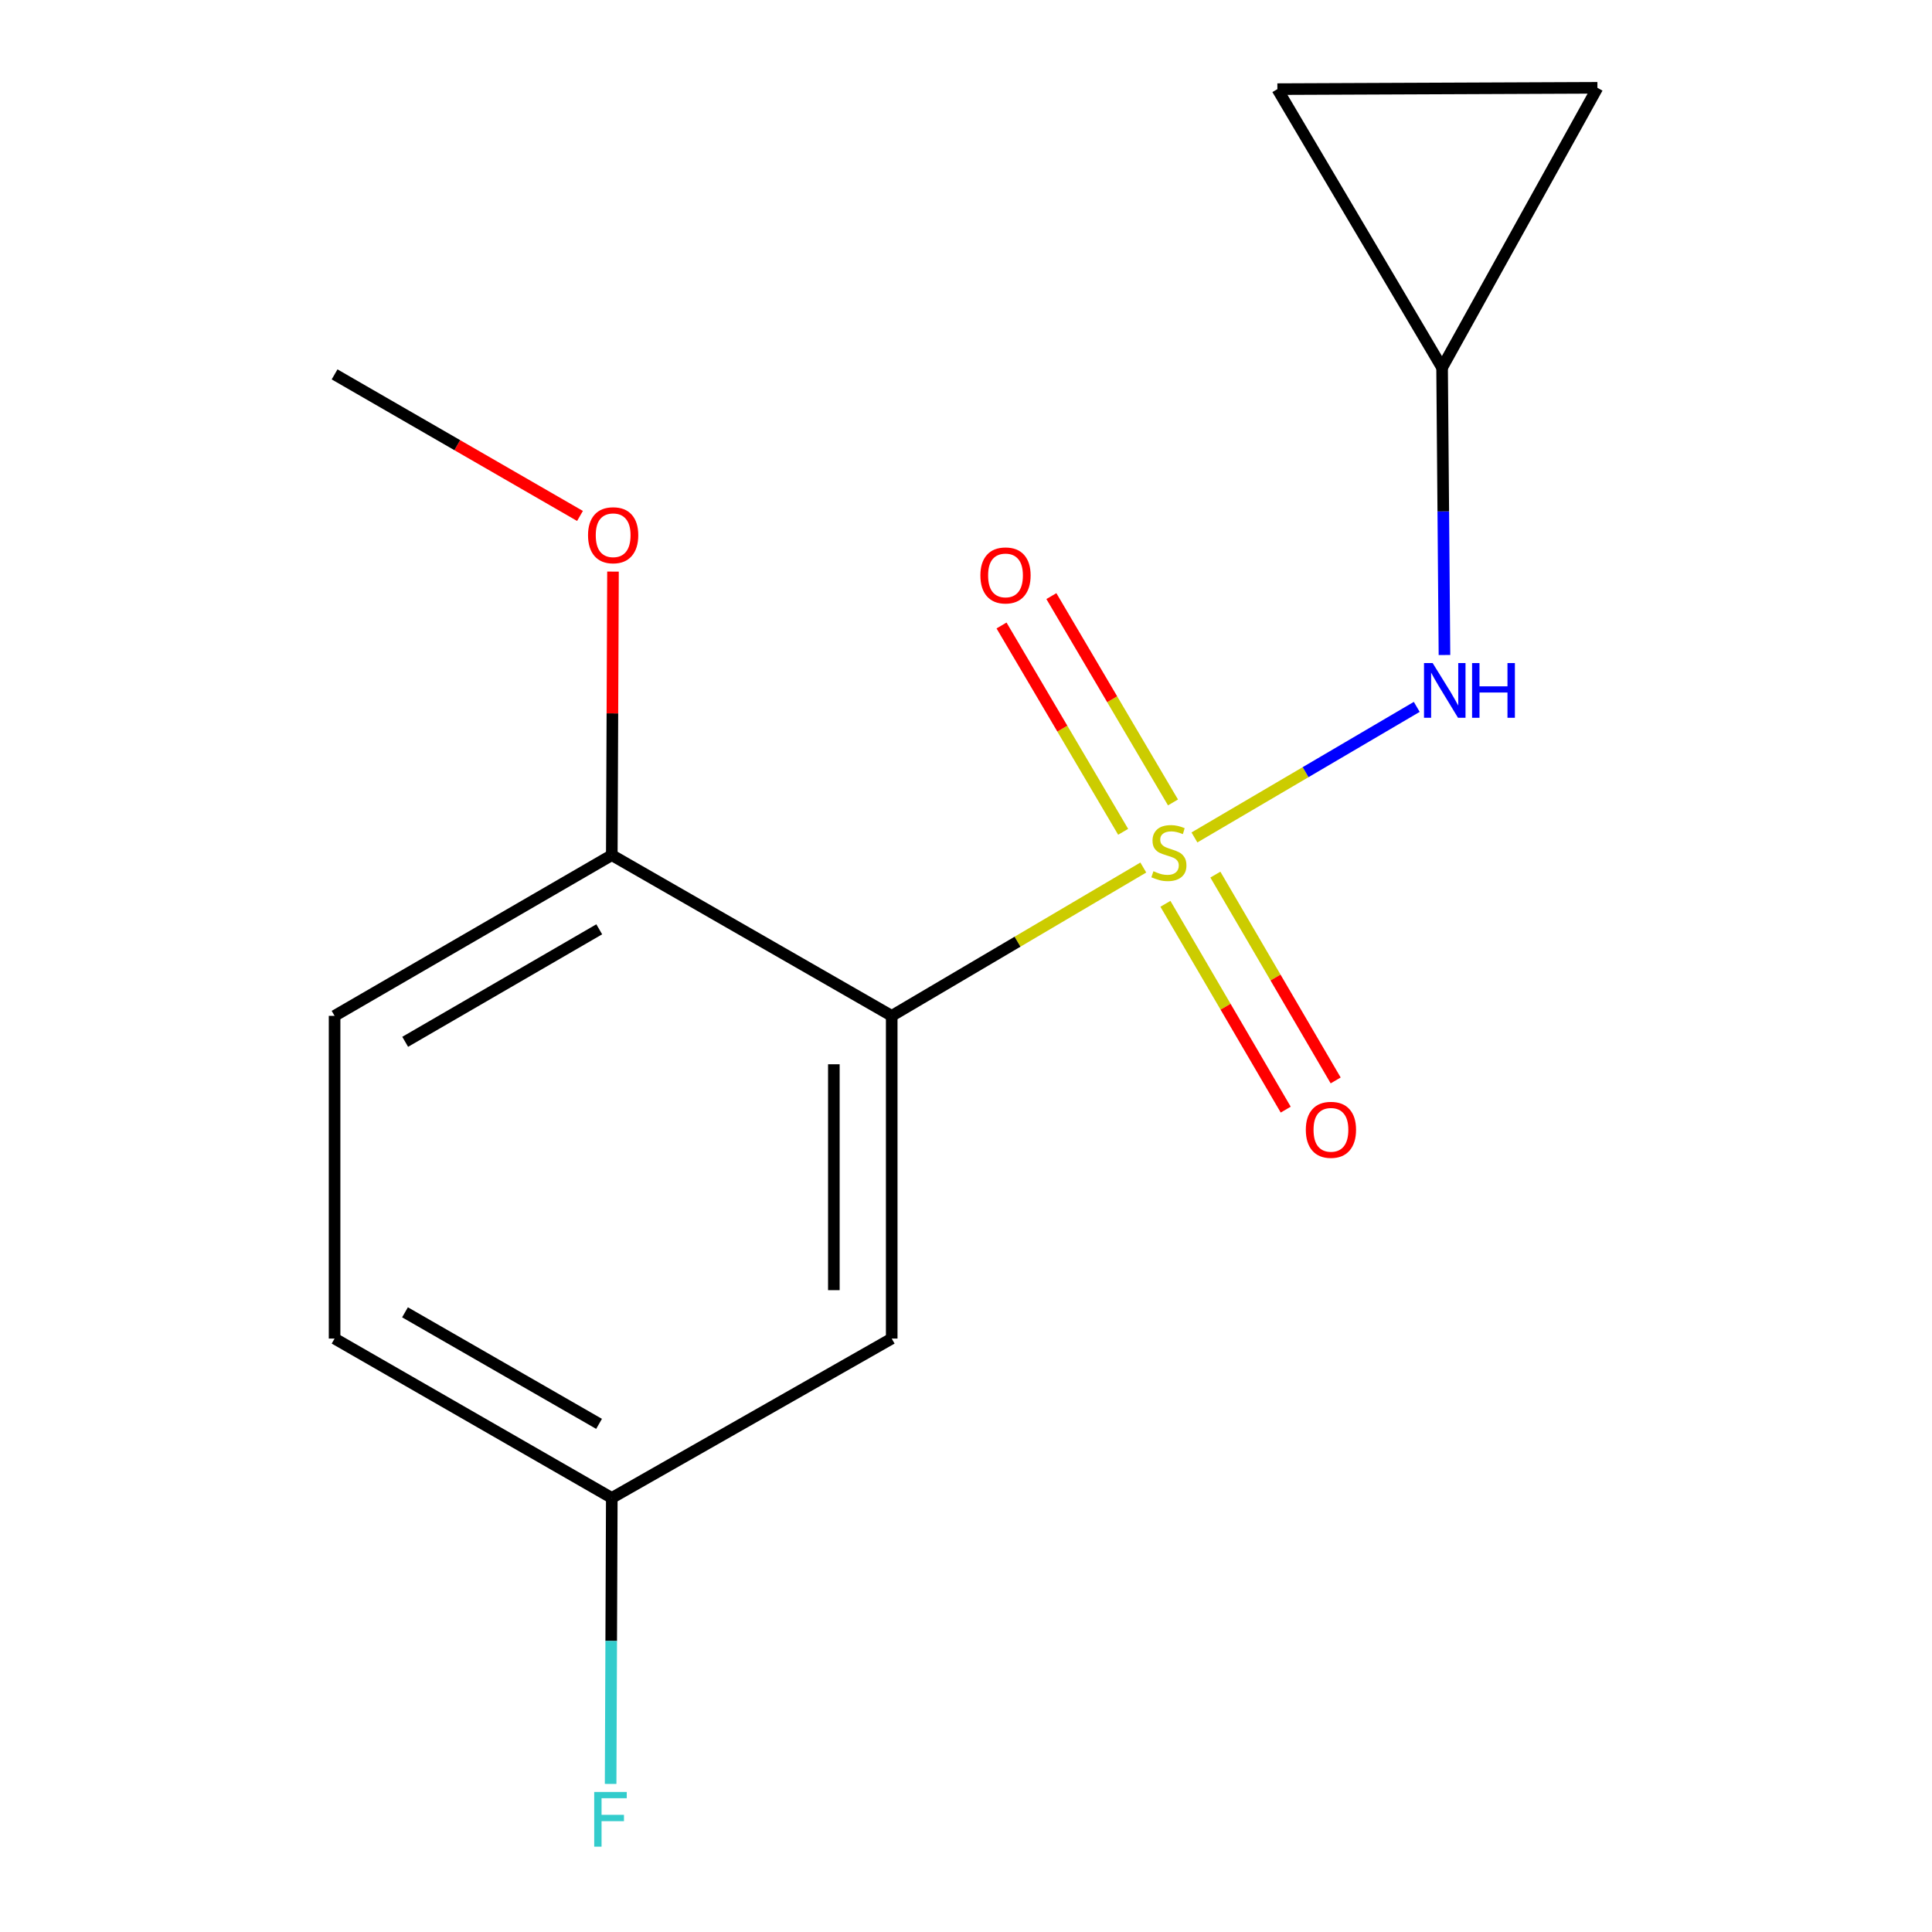 <?xml version='1.0' encoding='iso-8859-1'?>
<svg version='1.1' baseProfile='full'
              xmlns='http://www.w3.org/2000/svg'
                      xmlns:rdkit='http://www.rdkit.org/xml'
                      xmlns:xlink='http://www.w3.org/1999/xlink'
                  xml:space='preserve'
width='1000px' height='1000px' viewBox='0 0 1000 1000'>
<!-- END OF HEADER -->
<rect style='opacity:1.0;fill:#FFFFFF;stroke:none' width='1000' height='1000' x='0' y='0'> </rect>
<path class='bond-0' d='M 591.775,449.03 L 526.662,487.42' style='fill:none;fill-rule:evenodd;stroke:#CCCC00;stroke-width:6px;stroke-linecap:butt;stroke-linejoin:miter;stroke-opacity:1' />
<path class='bond-0' d='M 526.662,487.42 L 461.55,525.809' style='fill:none;fill-rule:evenodd;stroke:#000000;stroke-width:6px;stroke-linecap:butt;stroke-linejoin:miter;stroke-opacity:1' />
<path class='bond-1' d='M 618.239,433.458 L 675.774,399.669' style='fill:none;fill-rule:evenodd;stroke:#CCCC00;stroke-width:6px;stroke-linecap:butt;stroke-linejoin:miter;stroke-opacity:1' />
<path class='bond-1' d='M 675.774,399.669 L 733.309,365.88' style='fill:none;fill-rule:evenodd;stroke:#0000FF;stroke-width:6px;stroke-linecap:butt;stroke-linejoin:miter;stroke-opacity:1' />
<path class='bond-3' d='M 607.141,415.334 L 575.665,361.938' style='fill:none;fill-rule:evenodd;stroke:#CCCC00;stroke-width:6px;stroke-linecap:butt;stroke-linejoin:miter;stroke-opacity:1' />
<path class='bond-3' d='M 575.665,361.938 L 544.19,308.542' style='fill:none;fill-rule:evenodd;stroke:#FF0000;stroke-width:6px;stroke-linecap:butt;stroke-linejoin:miter;stroke-opacity:1' />
<path class='bond-3' d='M 581.341,430.542 L 549.866,377.146' style='fill:none;fill-rule:evenodd;stroke:#CCCC00;stroke-width:6px;stroke-linecap:butt;stroke-linejoin:miter;stroke-opacity:1' />
<path class='bond-3' d='M 549.866,377.146 L 518.39,323.75' style='fill:none;fill-rule:evenodd;stroke:#FF0000;stroke-width:6px;stroke-linecap:butt;stroke-linejoin:miter;stroke-opacity:1' />
<path class='bond-4' d='M 603.218,467.813 L 634.352,521.077' style='fill:none;fill-rule:evenodd;stroke:#CCCC00;stroke-width:6px;stroke-linecap:butt;stroke-linejoin:miter;stroke-opacity:1' />
<path class='bond-4' d='M 634.352,521.077 L 665.486,574.34' style='fill:none;fill-rule:evenodd;stroke:#FF0000;stroke-width:6px;stroke-linecap:butt;stroke-linejoin:miter;stroke-opacity:1' />
<path class='bond-4' d='M 629.073,452.7 L 660.207,505.964' style='fill:none;fill-rule:evenodd;stroke:#CCCC00;stroke-width:6px;stroke-linecap:butt;stroke-linejoin:miter;stroke-opacity:1' />
<path class='bond-4' d='M 660.207,505.964 L 691.341,559.227' style='fill:none;fill-rule:evenodd;stroke:#FF0000;stroke-width:6px;stroke-linecap:butt;stroke-linejoin:miter;stroke-opacity:1' />
<path class='bond-2' d='M 461.55,525.809 L 461.55,692.838' style='fill:none;fill-rule:evenodd;stroke:#000000;stroke-width:6px;stroke-linecap:butt;stroke-linejoin:miter;stroke-opacity:1' />
<path class='bond-2' d='M 431.601,550.864 L 431.601,667.784' style='fill:none;fill-rule:evenodd;stroke:#000000;stroke-width:6px;stroke-linecap:butt;stroke-linejoin:miter;stroke-opacity:1' />
<path class='bond-6' d='M 461.55,525.809 L 316.666,442.619' style='fill:none;fill-rule:evenodd;stroke:#000000;stroke-width:6px;stroke-linecap:butt;stroke-linejoin:miter;stroke-opacity:1' />
<path class='bond-5' d='M 747.654,339.03 L 747.04,264.676' style='fill:none;fill-rule:evenodd;stroke:#0000FF;stroke-width:6px;stroke-linecap:butt;stroke-linejoin:miter;stroke-opacity:1' />
<path class='bond-5' d='M 747.04,264.676 L 746.425,190.321' style='fill:none;fill-rule:evenodd;stroke:#000000;stroke-width:6px;stroke-linecap:butt;stroke-linejoin:miter;stroke-opacity:1' />
<path class='bond-10' d='M 461.55,692.838 L 316.666,775.329' style='fill:none;fill-rule:evenodd;stroke:#000000;stroke-width:6px;stroke-linecap:butt;stroke-linejoin:miter;stroke-opacity:1' />
<path class='bond-7' d='M 746.425,190.321 L 661.172,46.137' style='fill:none;fill-rule:evenodd;stroke:#000000;stroke-width:6px;stroke-linecap:butt;stroke-linejoin:miter;stroke-opacity:1' />
<path class='bond-8' d='M 746.425,190.321 L 826.82,45.455' style='fill:none;fill-rule:evenodd;stroke:#000000;stroke-width:6px;stroke-linecap:butt;stroke-linejoin:miter;stroke-opacity:1' />
<path class='bond-9' d='M 316.666,442.619 L 173.18,525.809' style='fill:none;fill-rule:evenodd;stroke:#000000;stroke-width:6px;stroke-linecap:butt;stroke-linejoin:miter;stroke-opacity:1' />
<path class='bond-9' d='M 310.165,481.007 L 209.725,539.24' style='fill:none;fill-rule:evenodd;stroke:#000000;stroke-width:6px;stroke-linecap:butt;stroke-linejoin:miter;stroke-opacity:1' />
<path class='bond-13' d='M 316.666,442.619 L 316.976,369.238' style='fill:none;fill-rule:evenodd;stroke:#000000;stroke-width:6px;stroke-linecap:butt;stroke-linejoin:miter;stroke-opacity:1' />
<path class='bond-13' d='M 316.976,369.238 L 317.285,295.857' style='fill:none;fill-rule:evenodd;stroke:#FF0000;stroke-width:6px;stroke-linecap:butt;stroke-linejoin:miter;stroke-opacity:1' />
<path class='bond-15' d='M 661.172,46.137 L 826.82,45.455' style='fill:none;fill-rule:evenodd;stroke:#000000;stroke-width:6px;stroke-linecap:butt;stroke-linejoin:miter;stroke-opacity:1' />
<path class='bond-11' d='M 173.18,525.809 L 173.18,692.838' style='fill:none;fill-rule:evenodd;stroke:#000000;stroke-width:6px;stroke-linecap:butt;stroke-linejoin:miter;stroke-opacity:1' />
<path class='bond-12' d='M 316.666,775.329 L 316.363,849.343' style='fill:none;fill-rule:evenodd;stroke:#000000;stroke-width:6px;stroke-linecap:butt;stroke-linejoin:miter;stroke-opacity:1' />
<path class='bond-12' d='M 316.363,849.343 L 316.059,923.357' style='fill:none;fill-rule:evenodd;stroke:#33CCCC;stroke-width:6px;stroke-linecap:butt;stroke-linejoin:miter;stroke-opacity:1' />
<path class='bond-16' d='M 316.666,775.329 L 173.18,692.838' style='fill:none;fill-rule:evenodd;stroke:#000000;stroke-width:6px;stroke-linecap:butt;stroke-linejoin:miter;stroke-opacity:1' />
<path class='bond-16' d='M 310.07,736.992 L 209.63,679.248' style='fill:none;fill-rule:evenodd;stroke:#000000;stroke-width:6px;stroke-linecap:butt;stroke-linejoin:miter;stroke-opacity:1' />
<path class='bond-14' d='M 300.204,267.056 L 236.692,230.419' style='fill:none;fill-rule:evenodd;stroke:#FF0000;stroke-width:6px;stroke-linecap:butt;stroke-linejoin:miter;stroke-opacity:1' />
<path class='bond-14' d='M 236.692,230.419 L 173.18,193.782' style='fill:none;fill-rule:evenodd;stroke:#000000;stroke-width:6px;stroke-linecap:butt;stroke-linejoin:miter;stroke-opacity:1' />
<path  class='atom-0' d='M 597.019 450.942
Q 597.339 451.062, 598.659 451.622
Q 599.979 452.182, 601.419 452.542
Q 602.899 452.862, 604.339 452.862
Q 607.019 452.862, 608.579 451.582
Q 610.139 450.262, 610.139 447.982
Q 610.139 446.422, 609.339 445.462
Q 608.579 444.502, 607.379 443.982
Q 606.179 443.462, 604.179 442.862
Q 601.659 442.102, 600.139 441.382
Q 598.659 440.662, 597.579 439.142
Q 596.539 437.622, 596.539 435.062
Q 596.539 431.502, 598.939 429.302
Q 601.379 427.102, 606.179 427.102
Q 609.459 427.102, 613.179 428.662
L 612.259 431.742
Q 608.859 430.342, 606.299 430.342
Q 603.539 430.342, 602.019 431.502
Q 600.499 432.622, 600.539 434.582
Q 600.539 436.102, 601.299 437.022
Q 602.099 437.942, 603.219 438.462
Q 604.379 438.982, 606.299 439.582
Q 608.859 440.382, 610.379 441.182
Q 611.899 441.982, 612.979 443.622
Q 614.099 445.222, 614.099 447.982
Q 614.099 451.902, 611.459 454.022
Q 608.859 456.102, 604.499 456.102
Q 601.979 456.102, 600.059 455.542
Q 598.179 455.022, 595.939 454.102
L 597.019 450.942
' fill='#CCCC00'/>
<path  class='atom-2' d='M 741.546 343.207
L 750.826 358.207
Q 751.746 359.687, 753.226 362.367
Q 754.706 365.047, 754.786 365.207
L 754.786 343.207
L 758.546 343.207
L 758.546 371.527
L 754.666 371.527
L 744.706 355.127
Q 743.546 353.207, 742.306 351.007
Q 741.106 348.807, 740.746 348.127
L 740.746 371.527
L 737.066 371.527
L 737.066 343.207
L 741.546 343.207
' fill='#0000FF'/>
<path  class='atom-2' d='M 761.946 343.207
L 765.786 343.207
L 765.786 355.247
L 780.266 355.247
L 780.266 343.207
L 784.106 343.207
L 784.106 371.527
L 780.266 371.527
L 780.266 358.447
L 765.786 358.447
L 765.786 371.527
L 761.946 371.527
L 761.946 343.207
' fill='#0000FF'/>
<path  class='atom-4' d='M 507.448 297.833
Q 507.448 291.033, 510.808 287.233
Q 514.168 283.433, 520.448 283.433
Q 526.728 283.433, 530.088 287.233
Q 533.448 291.033, 533.448 297.833
Q 533.448 304.713, 530.048 308.633
Q 526.648 312.513, 520.448 312.513
Q 514.208 312.513, 510.808 308.633
Q 507.448 304.753, 507.448 297.833
M 520.448 309.313
Q 524.768 309.313, 527.088 306.433
Q 529.448 303.513, 529.448 297.833
Q 529.448 292.273, 527.088 289.473
Q 524.768 286.633, 520.448 286.633
Q 516.128 286.633, 513.768 289.433
Q 511.448 292.233, 511.448 297.833
Q 511.448 303.553, 513.768 306.433
Q 516.128 309.313, 520.448 309.313
' fill='#FF0000'/>
<path  class='atom-5' d='M 675.891 584.788
Q 675.891 577.988, 679.251 574.188
Q 682.611 570.388, 688.891 570.388
Q 695.171 570.388, 698.531 574.188
Q 701.891 577.988, 701.891 584.788
Q 701.891 591.668, 698.491 595.588
Q 695.091 599.468, 688.891 599.468
Q 682.651 599.468, 679.251 595.588
Q 675.891 591.708, 675.891 584.788
M 688.891 596.268
Q 693.211 596.268, 695.531 593.388
Q 697.891 590.468, 697.891 584.788
Q 697.891 579.228, 695.531 576.428
Q 693.211 573.588, 688.891 573.588
Q 684.571 573.588, 682.211 576.388
Q 679.891 579.188, 679.891 584.788
Q 679.891 590.508, 682.211 593.388
Q 684.571 596.268, 688.891 596.268
' fill='#FF0000'/>
<path  class='atom-13' d='M 307.564 927.515
L 324.404 927.515
L 324.404 930.755
L 311.364 930.755
L 311.364 939.355
L 322.964 939.355
L 322.964 942.635
L 311.364 942.635
L 311.364 955.835
L 307.564 955.835
L 307.564 927.515
' fill='#33CCCC'/>
<path  class='atom-14' d='M 304.365 277.035
Q 304.365 270.235, 307.725 266.435
Q 311.085 262.635, 317.365 262.635
Q 323.645 262.635, 327.005 266.435
Q 330.365 270.235, 330.365 277.035
Q 330.365 283.915, 326.965 287.835
Q 323.565 291.715, 317.365 291.715
Q 311.125 291.715, 307.725 287.835
Q 304.365 283.955, 304.365 277.035
M 317.365 288.515
Q 321.685 288.515, 324.005 285.635
Q 326.365 282.715, 326.365 277.035
Q 326.365 271.475, 324.005 268.675
Q 321.685 265.835, 317.365 265.835
Q 313.045 265.835, 310.685 268.635
Q 308.365 271.435, 308.365 277.035
Q 308.365 282.755, 310.685 285.635
Q 313.045 288.515, 317.365 288.515
' fill='#FF0000'/>
</svg>
